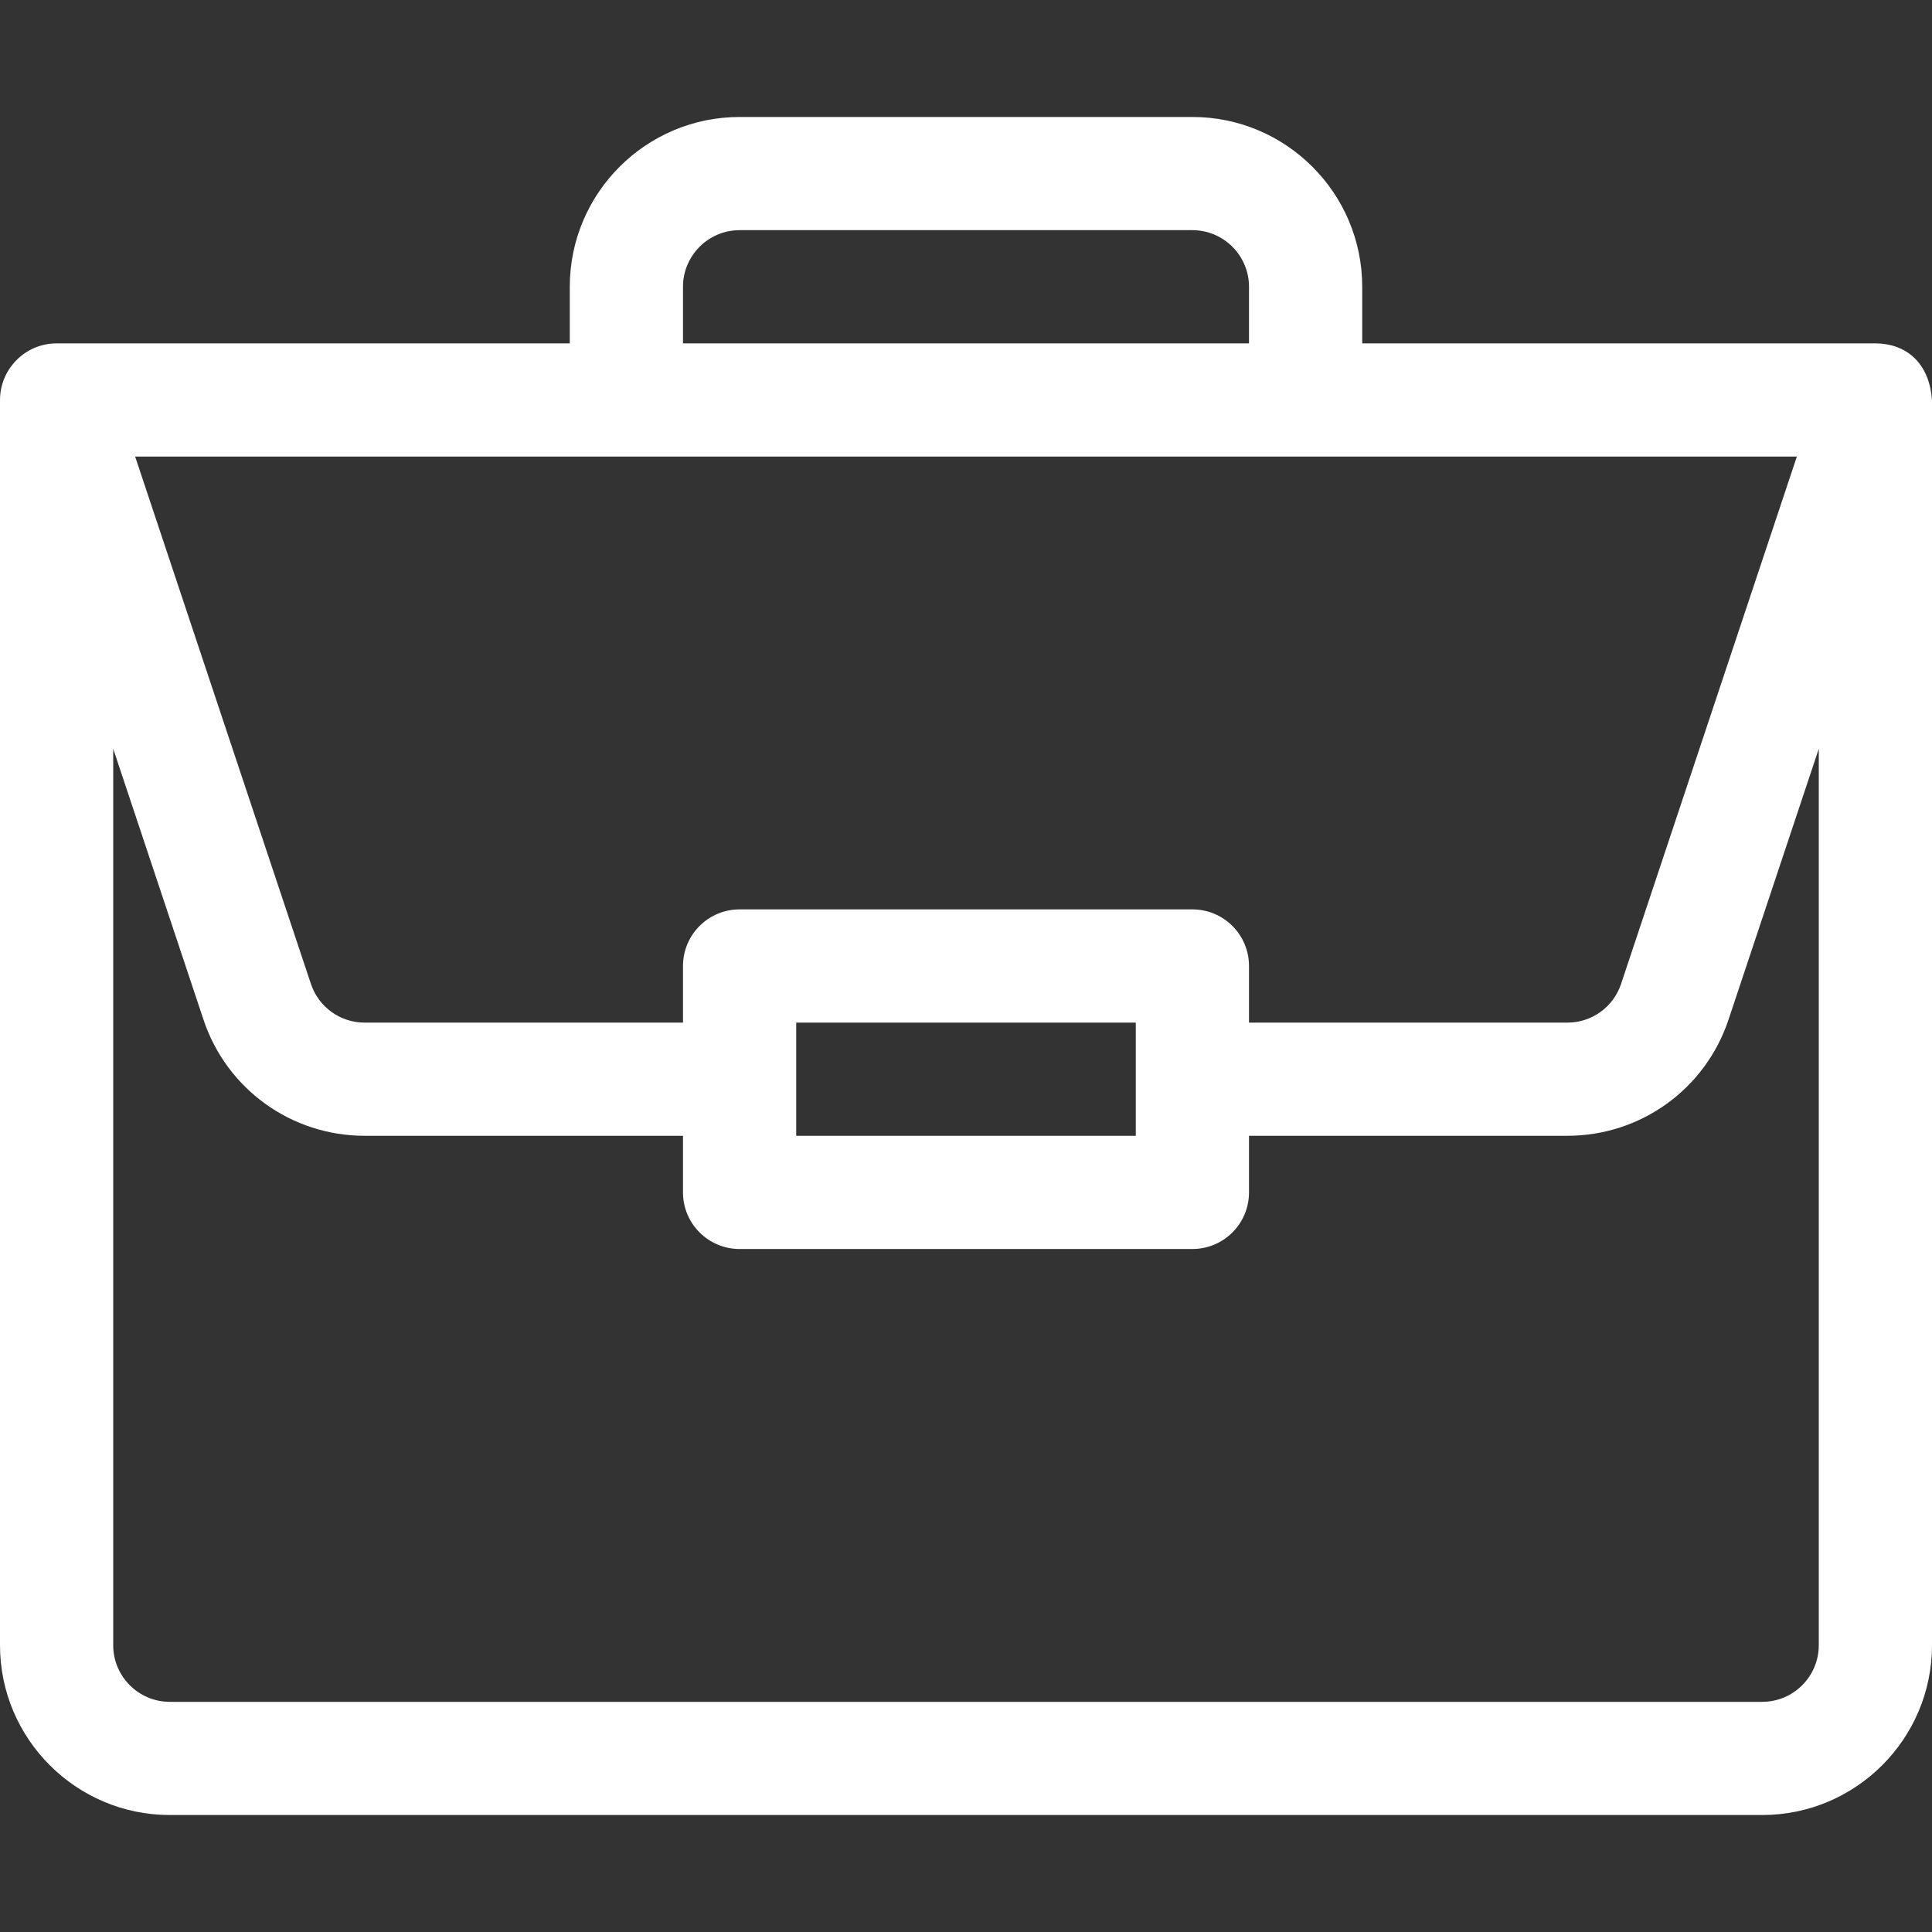 <svg width="60" height="60" viewBox="0 0 60 60" fill="none" xmlns="http://www.w3.org/2000/svg">
<rect x="0" y="0" width="60" height="60" fill="#333333" stroke="none"/>
<path d="M58.253 10.665C58.249 10.665 58.246 10.664 58.242 10.664H42.305V8.906C42.305 5.999 39.939 3.633 37.031 3.633H22.969C20.061 3.633 17.695 5.999 17.695 8.906V10.664H1.758C0.779 10.664 0 11.466 0 12.422V51.094C0 54.002 2.366 56.367 5.273 56.367H54.727C57.634 56.367 60 54.002 60 51.094V12.459C60 12.457 60 12.454 60 12.452C59.933 11.298 59.223 10.671 58.253 10.665ZM21.211 8.906C21.211 7.937 22 7.148 22.969 7.148H37.031C38 7.148 38.789 7.937 38.789 8.906V10.664H21.211V8.906ZM55.803 14.18L50.344 30.556C50.105 31.275 49.435 31.758 48.677 31.758H38.789V30C38.789 29.029 38.002 28.242 37.031 28.242H22.969C21.998 28.242 21.211 29.029 21.211 30V31.758H11.323C10.565 31.758 9.895 31.275 9.656 30.556L4.197 14.18H55.803ZM35.273 31.758V35.273H24.727V31.758H35.273ZM56.484 51.094C56.484 52.063 55.696 52.852 54.727 52.852H5.273C4.304 52.852 3.516 52.063 3.516 51.094V23.254L6.32 31.668C7.039 33.825 9.05 35.273 11.323 35.273H21.211V37.031C21.211 38.002 21.998 38.789 22.969 38.789H37.031C38.002 38.789 38.789 38.002 38.789 37.031V35.273H48.677C50.95 35.273 52.961 33.825 53.68 31.668L56.484 23.254V51.094Z" fill="white"/>
</svg>
